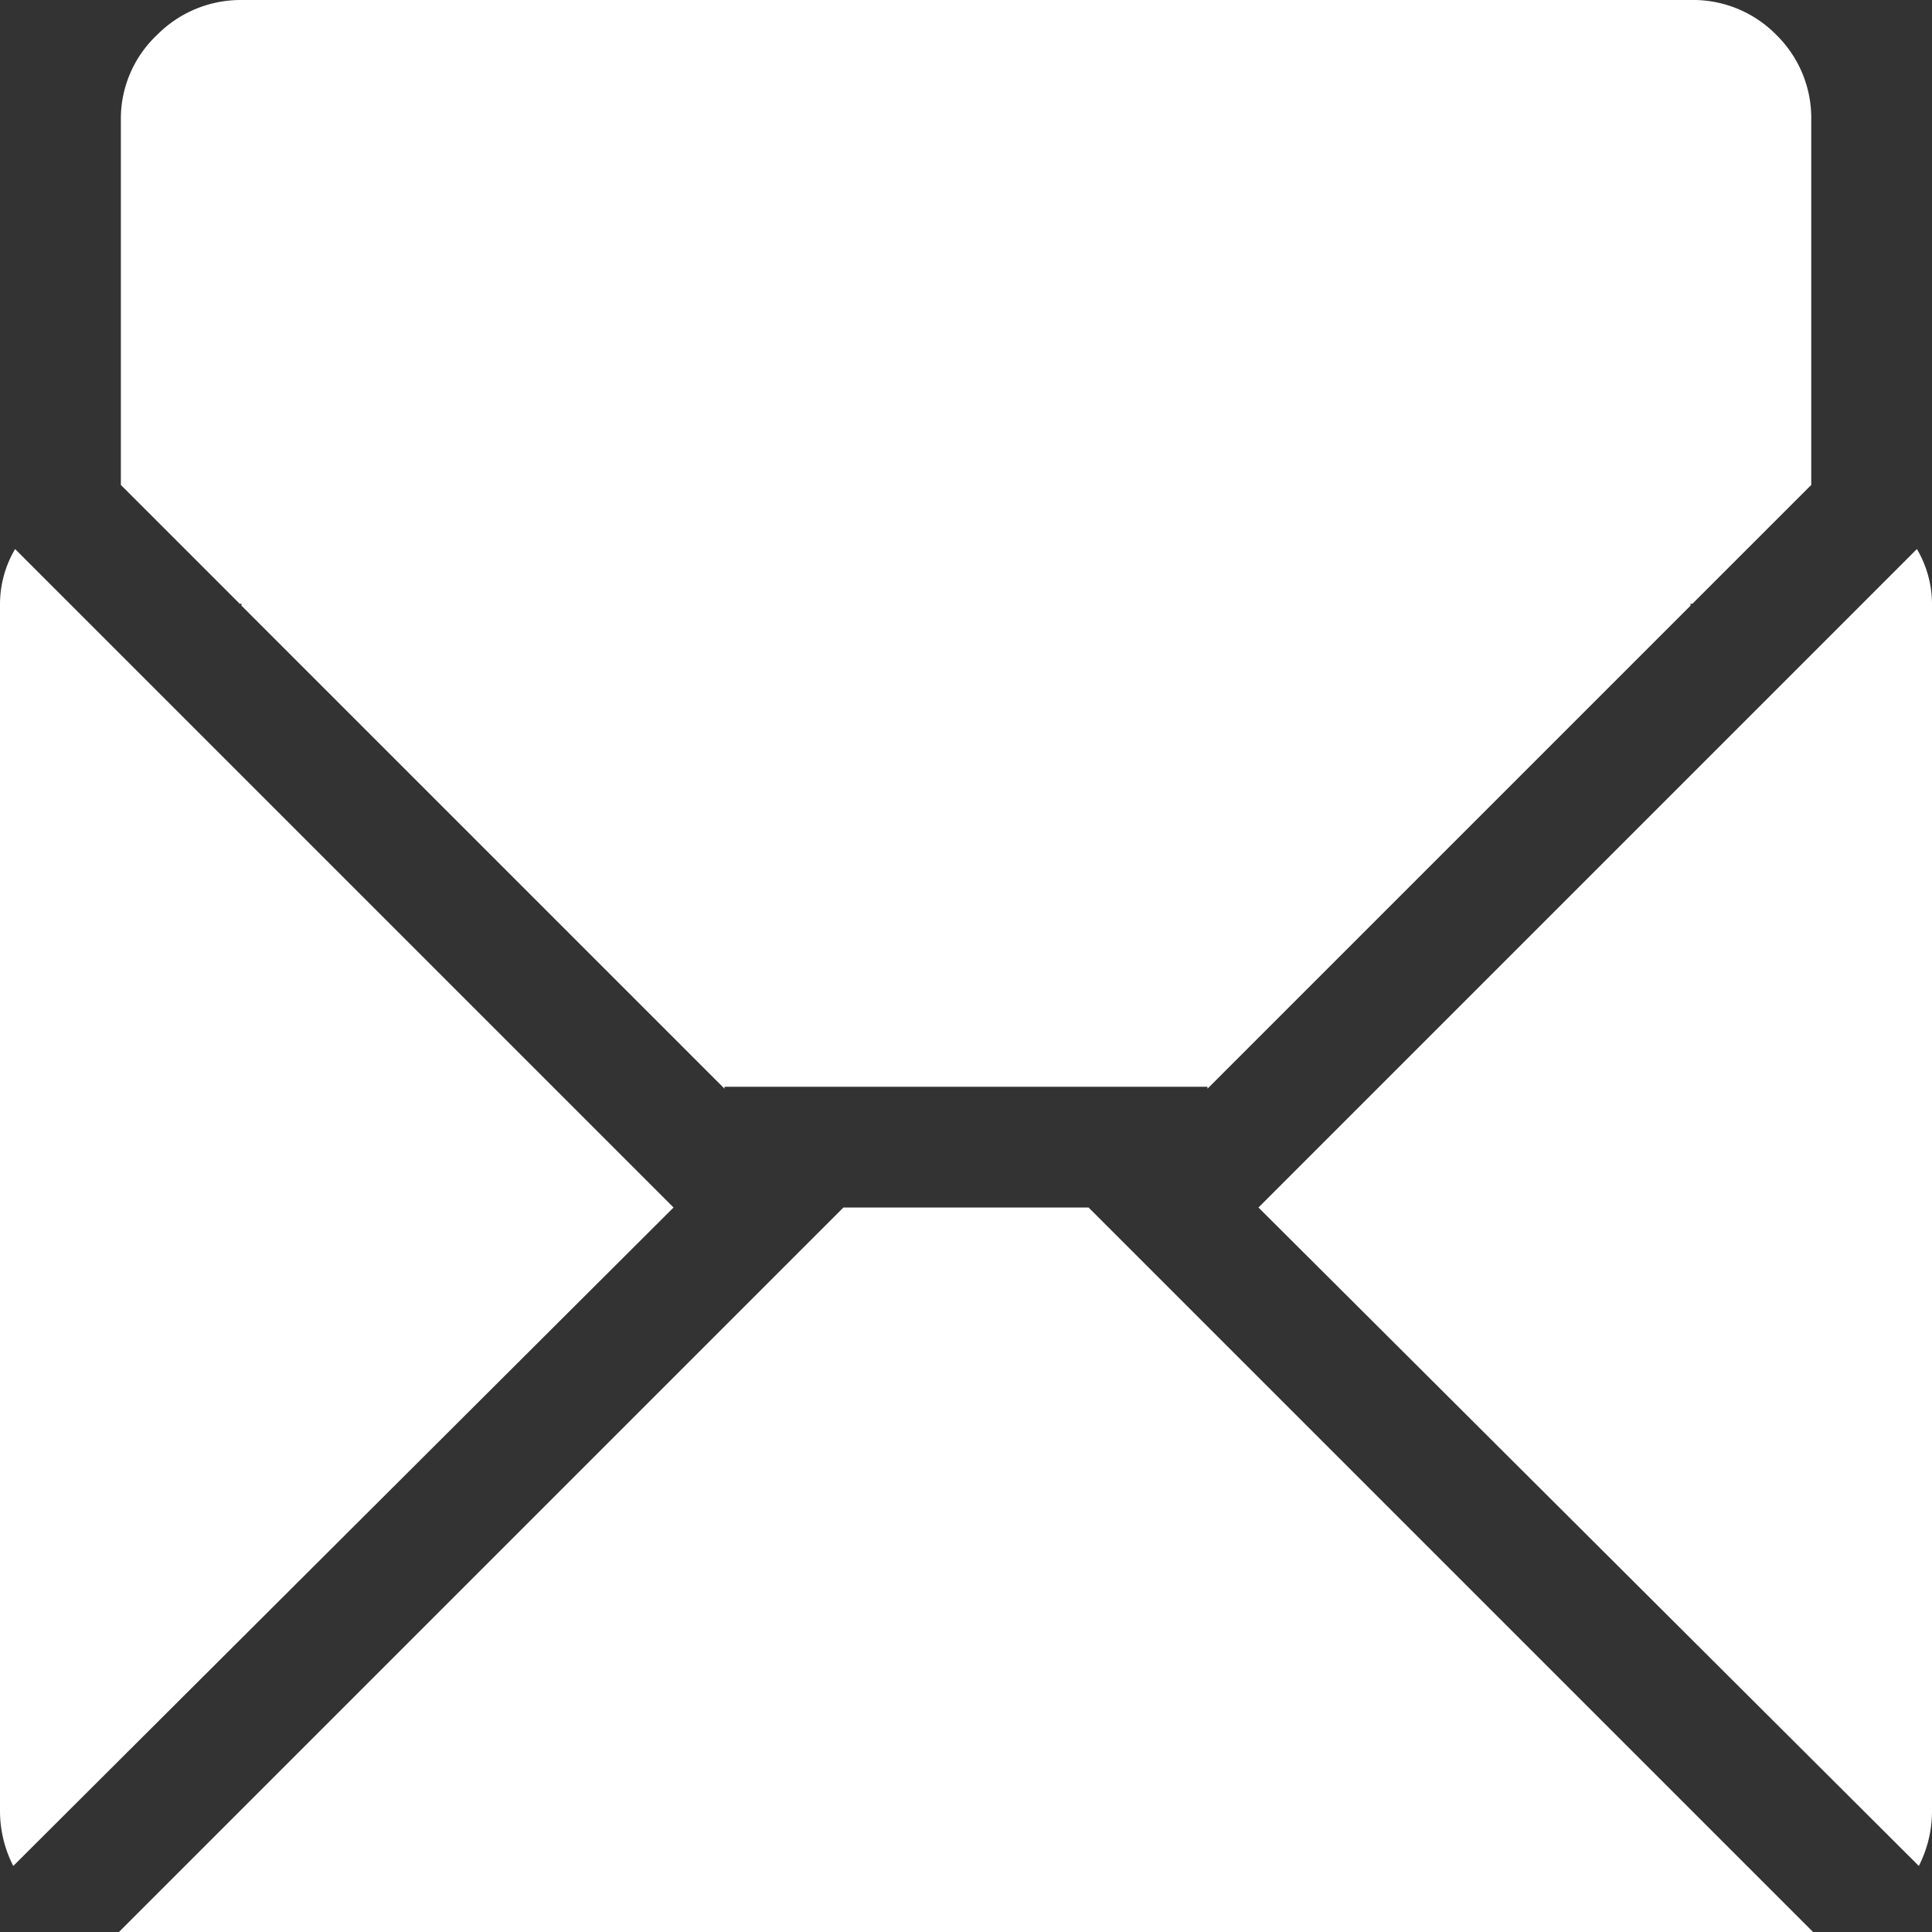 <svg xmlns="http://www.w3.org/2000/svg" width="16" height="16" viewBox="0 0 16 16">
  <rect x="0" y="0" width="16" height="16" fill="#333333" stroke="none"/>
  <g id="reademail" transform="translate(-0.033)">
    <path id="Path_5" data-name="Path 5" d="M15.924,15.453,10.455,10l5.453-5.453A.9.9,0,0,1,16.033,5V15a1,1,0,0,1-.109.453ZM14.049,5h-.016v.016l-4,4V9h-4v.016l-4-4V5H2.018l-.984-.984V1a.953.953,0,0,1,.3-.711A.974.974,0,0,1,2.033,0h12a.966.966,0,0,1,.711.289A.966.966,0,0,1,15.033,1V4.016ZM5.611,10,.143,15.453A1,1,0,0,1,.033,15V5a.9.9,0,0,1,.125-.453Zm3.437,0,6,6H1.018l6-6Z" fill="#fff"/>
  </g>
</svg>
